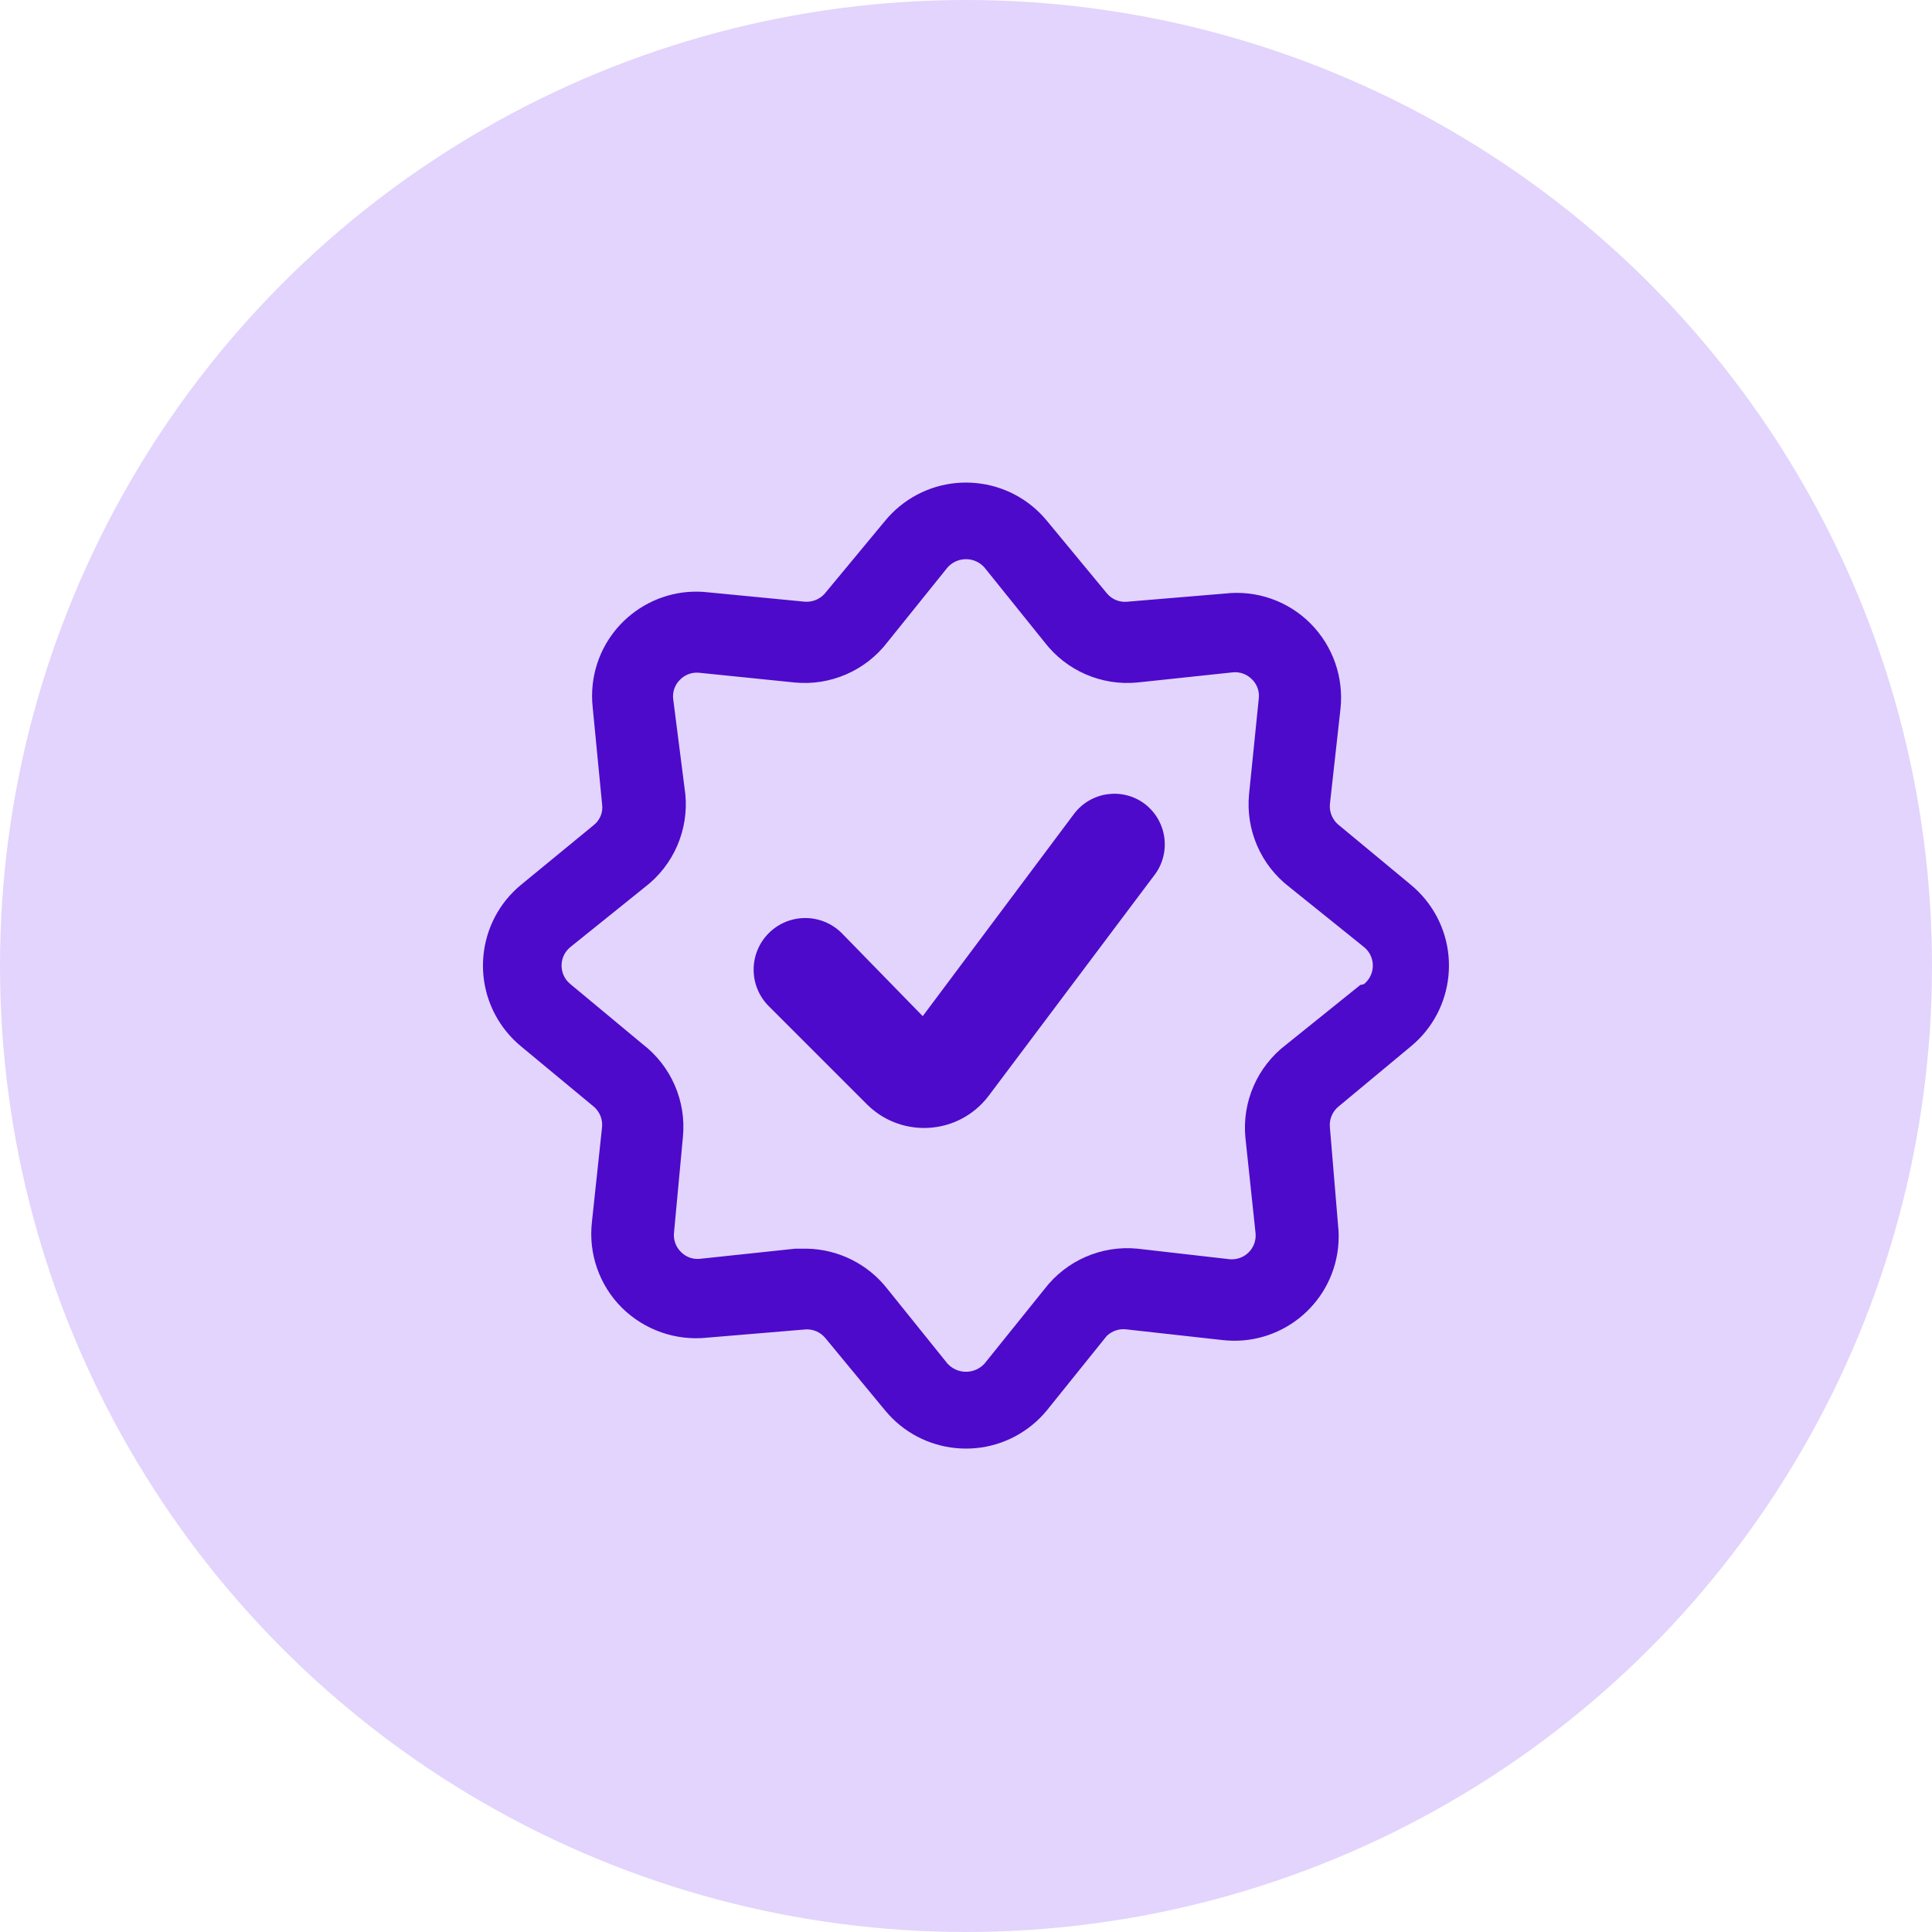 <?xml version="1.0" encoding="UTF-8"?>
<svg id="b" data-name="Layer 2" xmlns="http://www.w3.org/2000/svg" width="100" height="100" viewBox="0 0 100 100">
  <g id="c" data-name="Layer 1">
    <g>
      <circle cx="50" cy="50" r="50" fill="#e2d4fc" stroke-width="0"/>
      <g id="d" data-name="Check-Badge-Alternate--Streamline-Ultimate.svg">
        <path d="M59.251,41.608c-1.156-.867-2.796-.633-3.663.523h0l-7.828,10.465-4.186-4.291c-1.04-1.046-2.732-1.051-3.778-.01-1.046,1.04-1.051,2.732-.01,3.778l5.107,5.107c1.647,1.622,4.297,1.603,5.92-.044.129-.131.249-.27.359-.416l8.519-11.344c.923-1.127.758-2.788-.369-3.711-.023-.019-.047-.038-.071-.056Z" fill="#4d0aca" stroke-width="0"/>
        <path d="M73.023,45.794l-3.788-3.14c-.289-.267-.437-.655-.398-1.047l.544-4.898c.182-1.637-.388-3.269-1.549-4.437-1.163-1.169-2.799-1.74-4.437-1.549l-5.023.419c-.414.05-.825-.116-1.088-.44l-3.098-3.747c-1.902-2.312-5.318-2.644-7.63-.742-.271.223-.519.471-.742.742l-3.14,3.788c-.267.289-.655.437-1.047.398l-4.96-.481c-2.962-.344-5.643,1.78-5.986,4.742-.048.413-.048.831,0,1.244l.481,4.96c.067.422-.102.847-.44,1.109l-3.747,3.077c-2.312,1.902-2.644,5.318-.742,7.63.223.271.471.519.742.742l3.788,3.14c.292.265.44.654.398,1.047l-.523,4.898c-.188,1.638.382,3.272,1.549,4.437,1.17,1.159,2.8,1.728,4.437,1.549l5.002-.419c.425-.049.844.125,1.109.46l3.077,3.726c1.902,2.312,5.318,2.644,7.63.742.271-.223.519-.471.742-.742l3.098-3.851c.288-.279.693-.404,1.088-.335l4.898.544c2.962.344,5.643-1.78,5.986-4.742.048-.413.048-.831,0-1.244l-.419-5.023c-.041-.417.132-.827.46-1.088l3.726-3.098c2.312-1.902,2.644-5.318.742-7.63-.223-.271-.471-.519-.742-.742ZM70.407,50.984l-3.851,3.098c-1.483,1.135-2.275,2.955-2.093,4.814l.523,4.919c.073.678-.417,1.287-1.095,1.36-.088.01-.177.01-.265,0l-4.751-.544c-1.859-.182-3.679.61-4.814,2.093l-3.098,3.851c-.481.532-1.301.573-1.833.093-.032-.029-.063-.06-.093-.093l-3.098-3.851c-1.007-1.295-2.546-2.065-4.186-2.093h-.586l-4.919.523c-.372.046-.744-.086-1.005-.356-.267-.262-.398-.633-.356-1.005l.46-4.94c.182-1.859-.61-3.679-2.093-4.814l-3.726-3.098c-.532-.427-.617-1.204-.19-1.736.056-.07.12-.133.19-.19l3.851-3.098c1.483-1.135,2.275-2.955,2.093-4.814l-.628-4.919c-.046-.372.086-.744.356-1.005.262-.267.633-.398,1.005-.356l4.919.502c1.859.182,3.679-.61,4.814-2.093l3.098-3.851c.463-.532,1.27-.587,1.801-.124.044.039.086.08.124.124l3.098,3.851c1.135,1.483,2.955,2.275,4.814,2.093l4.919-.523c.372-.043.743.089,1.005.356.27.26.402.632.356,1.005l-.502,4.94c-.182,1.859.61,3.679,2.093,4.814l3.851,3.098c.532.427.617,1.204.19,1.736-.056.07-.12.133-.19.19l-.188.042Z" fill="#4d0aca" stroke-width="0"/>
      </g>
    </g>
  </g>
</svg>